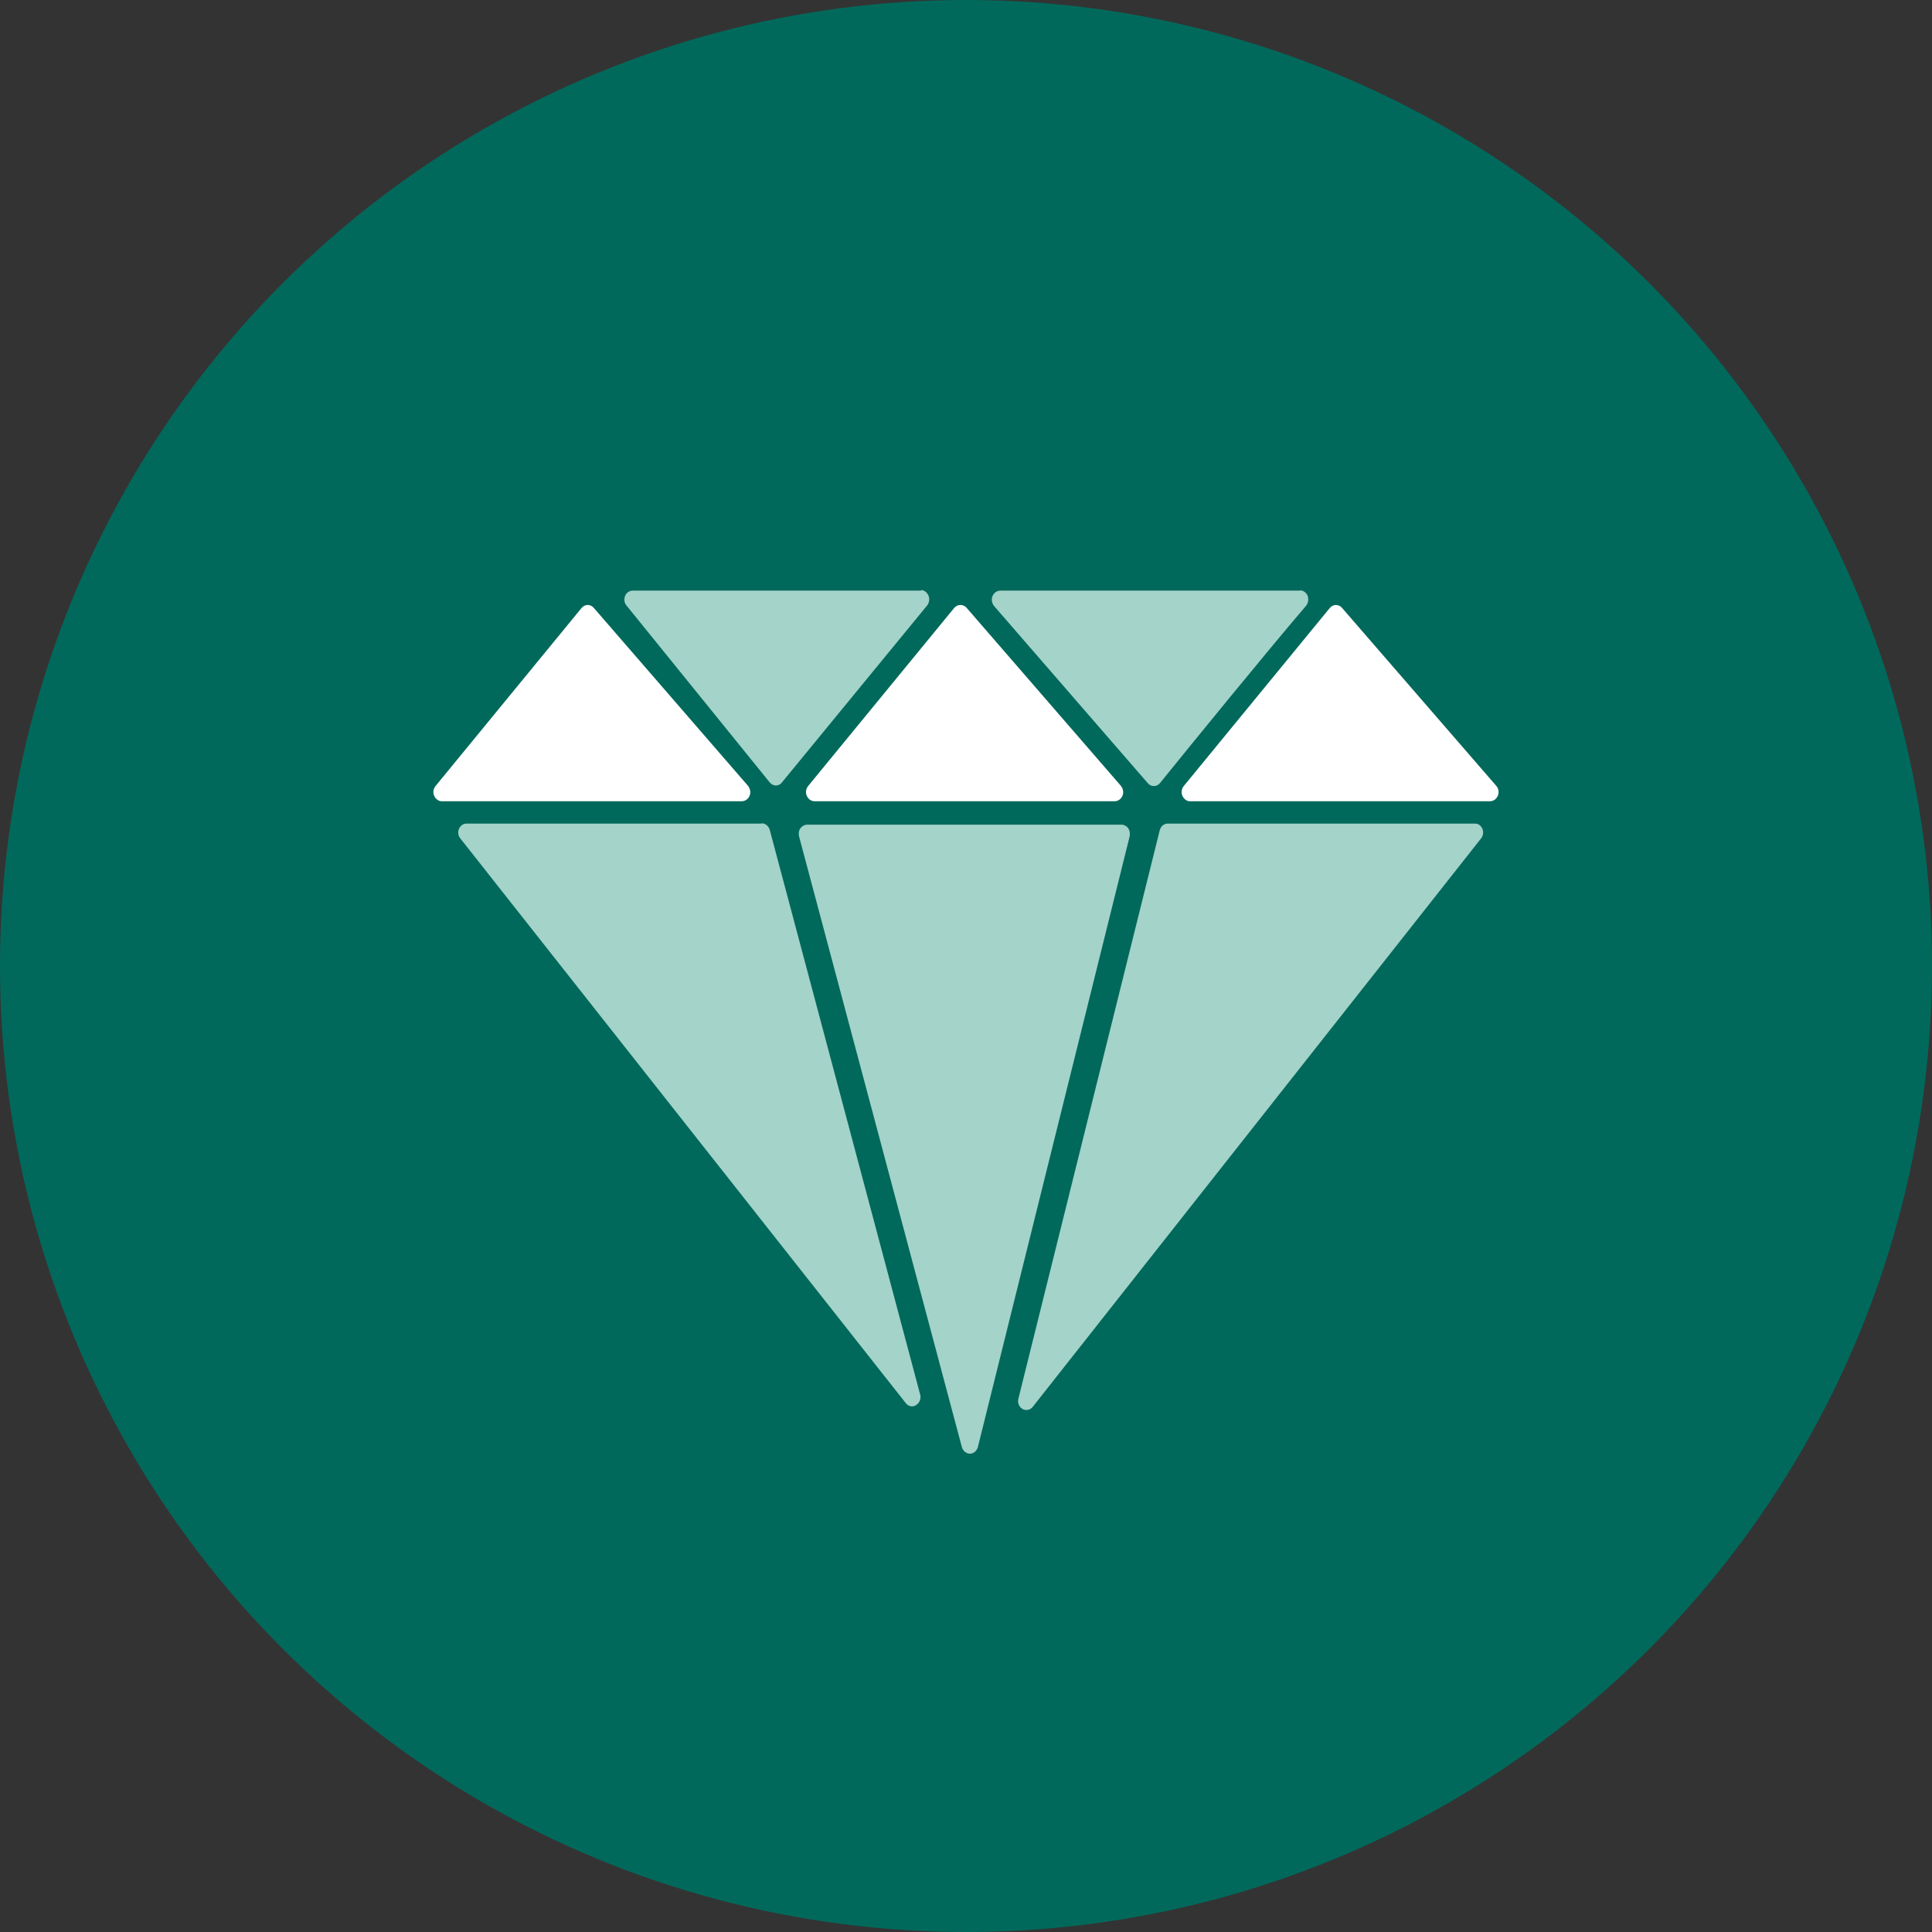 <?xml version="1.0" encoding="UTF-8"?>
<svg id="Capa_1" data-name="Capa 1" xmlns="http://www.w3.org/2000/svg" viewBox="0 0 70 70">
  <rect x="0" y="0" width="70" height="70" fill="#333333" stroke="none"/>
  <defs>
    <style>
      .cls-1 {
        fill: #01695b;
      }

      .cls-1, .cls-2, .cls-3 {
        stroke-width: 0px;
      }

      .cls-2 {
        fill: #a4d3c9;
      }

      .cls-3 {
        fill: #fff;
      }
    </style>
  </defs>
  <circle class="cls-1" cx="35" cy="35" r="35"/>
  <g>
    <path class="cls-2" d="M33.37,21.4h-10.45c-.12,0-.23.08-.27.19-.05.12-.03.26.05.35l5.19,6.41c.06.07.14.11.22.11.09,0,.17-.04.22-.11l5.26-6.41c.08-.1.1-.24.05-.36-.05-.12-.16-.2-.27-.2Z"/>
    <path class="cls-2" d="M27.59,29.84h-10.69c-.12,0-.22.08-.27.19s-.03.26.05.35l16.14,20.46c.09.12.25.15.37.07.12-.07.19-.23.15-.38l-5.45-20.46c-.04-.14-.16-.24-.29-.24Z"/>
    <path class="cls-2" d="M47.1,21.4h-10.86c-.12,0-.23.08-.28.2-.05.12-.02.26.06.36l5.57,6.42c.06.07.14.1.22.1.09,0,.16-.04.22-.11,1.05-1.3,3.91-4.81,5.29-6.42.08-.1.1-.24.06-.36-.05-.12-.16-.2-.28-.2Z"/>
    <path class="cls-2" d="M53.43,29.84h-11.12c-.14,0-.25.1-.29.24l-5.12,20.59c-.04.15.02.31.15.38.12.07.28.04.37-.08l16.24-20.59c.08-.1.1-.24.05-.35-.05-.12-.15-.19-.27-.19Z"/>
    <path class="cls-3" d="M34.79,21.92c-.08,0-.16.04-.22.11l-5.29,6.45c-.08.1-.1.24-.05.35.05.12.16.2.28.2h10.88c.12,0,.23-.08.28-.2.05-.12.02-.26-.06-.36l-5.59-6.45c-.06-.07-.14-.1-.22-.1Z"/>
    <path class="cls-3" d="M48.4,21.92c-.08,0-.16.04-.22.11l-5.29,6.45c-.08.1-.1.24-.05.35.05.12.16.2.27.2h10.88c.12,0,.23-.08.28-.2.05-.12.03-.26-.06-.36l-5.59-6.45c-.06-.07-.14-.1-.22-.1Z"/>
    <path class="cls-3" d="M21.29,21.92c-.08,0-.16.04-.22.11l-5.29,6.45c-.08.1-.1.24-.05.35.05.12.16.2.27.2h10.88c.12,0,.23-.08.28-.2.05-.12.02-.26-.06-.36l-5.59-6.45c-.06-.07-.14-.1-.22-.1Z"/>
    <path class="cls-2" d="M29.24,29.88c-.09,0-.18.05-.24.13s-.07.19-.05.29l5.9,22.13c.04.14.16.24.29.24.14,0,.25-.1.29-.24l5.5-22.13c.02-.1,0-.21-.05-.29-.06-.08-.15-.13-.24-.13h-11.4Z"/>
  </g>
</svg>